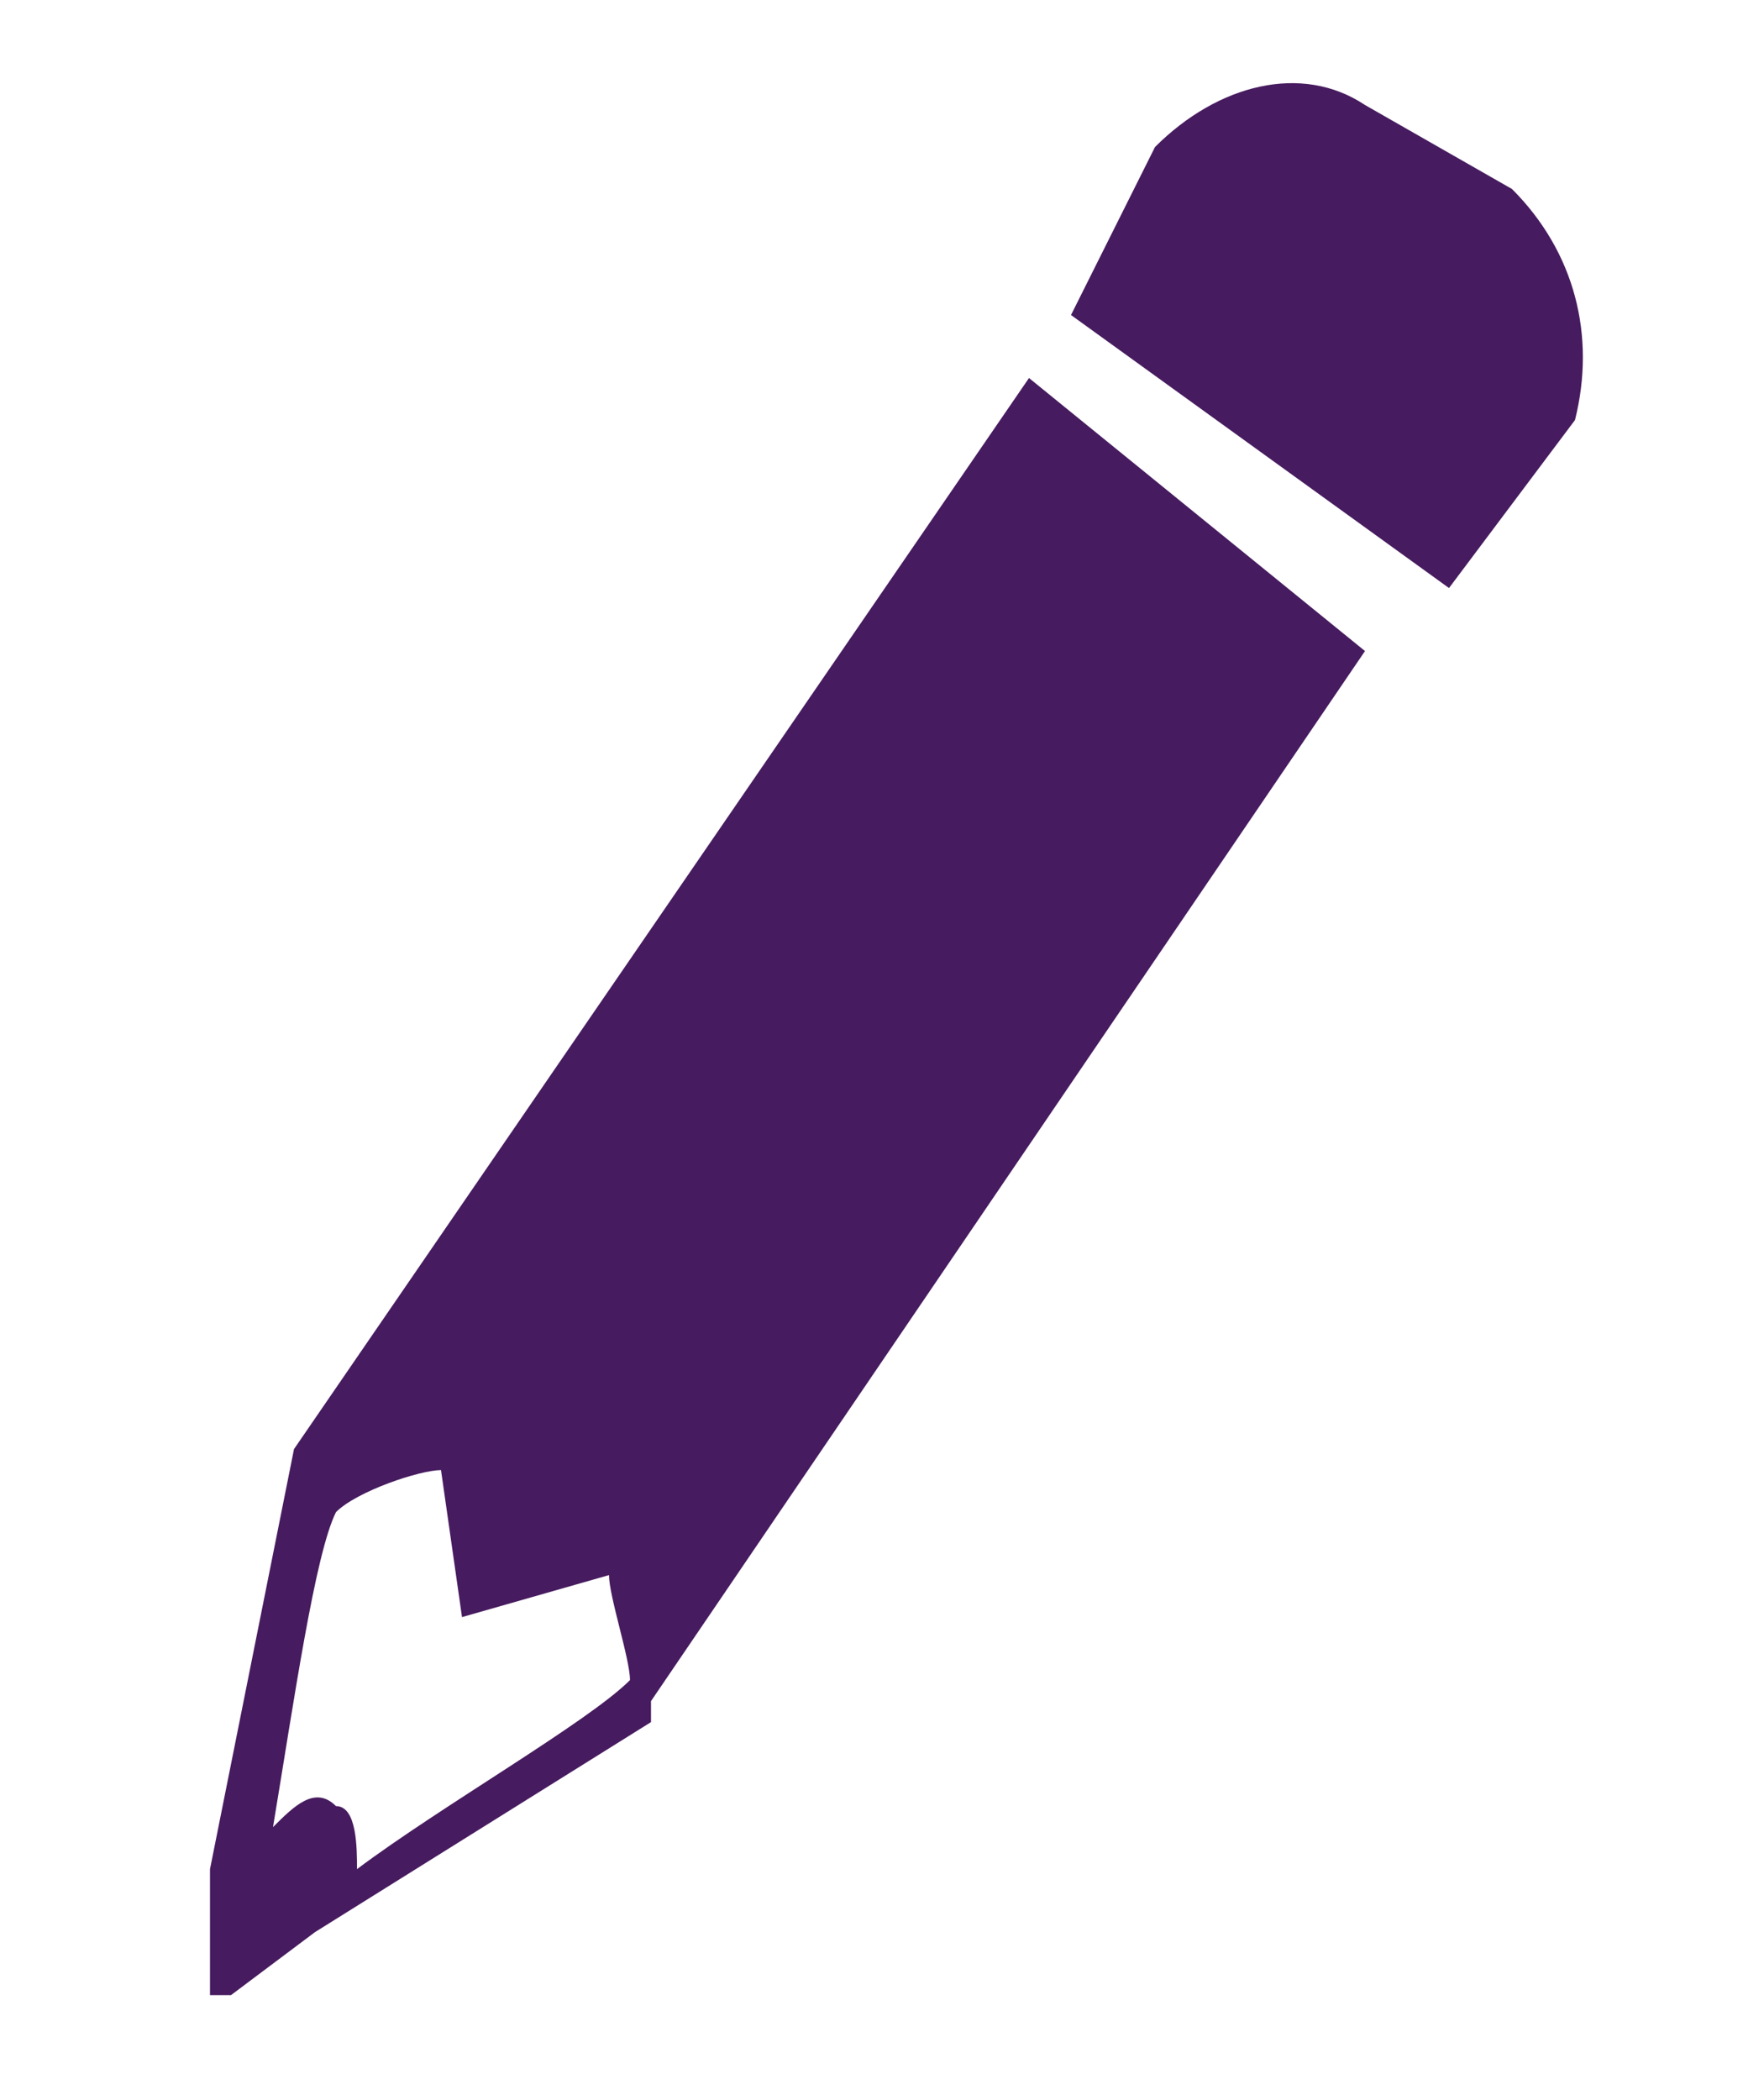<?xml version="1.0" encoding="utf-8"?>
<!-- Generator: Adobe Illustrator 21.1.0, SVG Export Plug-In . SVG Version: 6.00 Build 0)  -->
<svg version="1.1" id="Layer_1" xmlns="http://www.w3.org/2000/svg" xmlns:xlink="http://www.w3.org/1999/xlink" x="0px" y="0px"
	 viewBox="0 0 8.4 10" style="enable-background:new 0 0 8.4 10;" xml:space="preserve">
<style type="text/css">
	.st0{fill:#471B5F;}
</style>
<g>
	<path class="st0" d="M1.4,6.9L1.4,6.9L1.4,6.9C1.4,6.9,1.4,6.9,1.4,6.9l-0.4,2c0,0,0,0,0,0L1,9.4c0,0,0,0.1,0,0.1c0,0,0.1,0,0.1,0
		l0.4-0.3c0,0,0,0,0,0l1.6-1c0,0,0,0,0,0l0-0.1l0,0l3.4-5L4.9,1.8L1.4,6.9z M1.7,8.9c0-0.1,0-0.3-0.1-0.3c-0.1-0.1-0.2,0-0.3,0.1
		c0.1-0.6,0.2-1.3,0.3-1.5C1.7,7.1,2,7,2.1,7l0,0l0,0l0.1,0.7l0.7-0.2l0,0C2.9,7.6,3,7.9,3,8C2.8,8.2,2.1,8.6,1.7,8.9z"/>
	<path class="st0" d="M7.2,0.9L6.5,0.5c-0.3-0.2-0.7-0.1-1,0.2L5.1,1.5l1.8,1.3l0.6-0.8C7.6,1.6,7.5,1.2,7.2,0.9z"/>
</g>
</svg>

